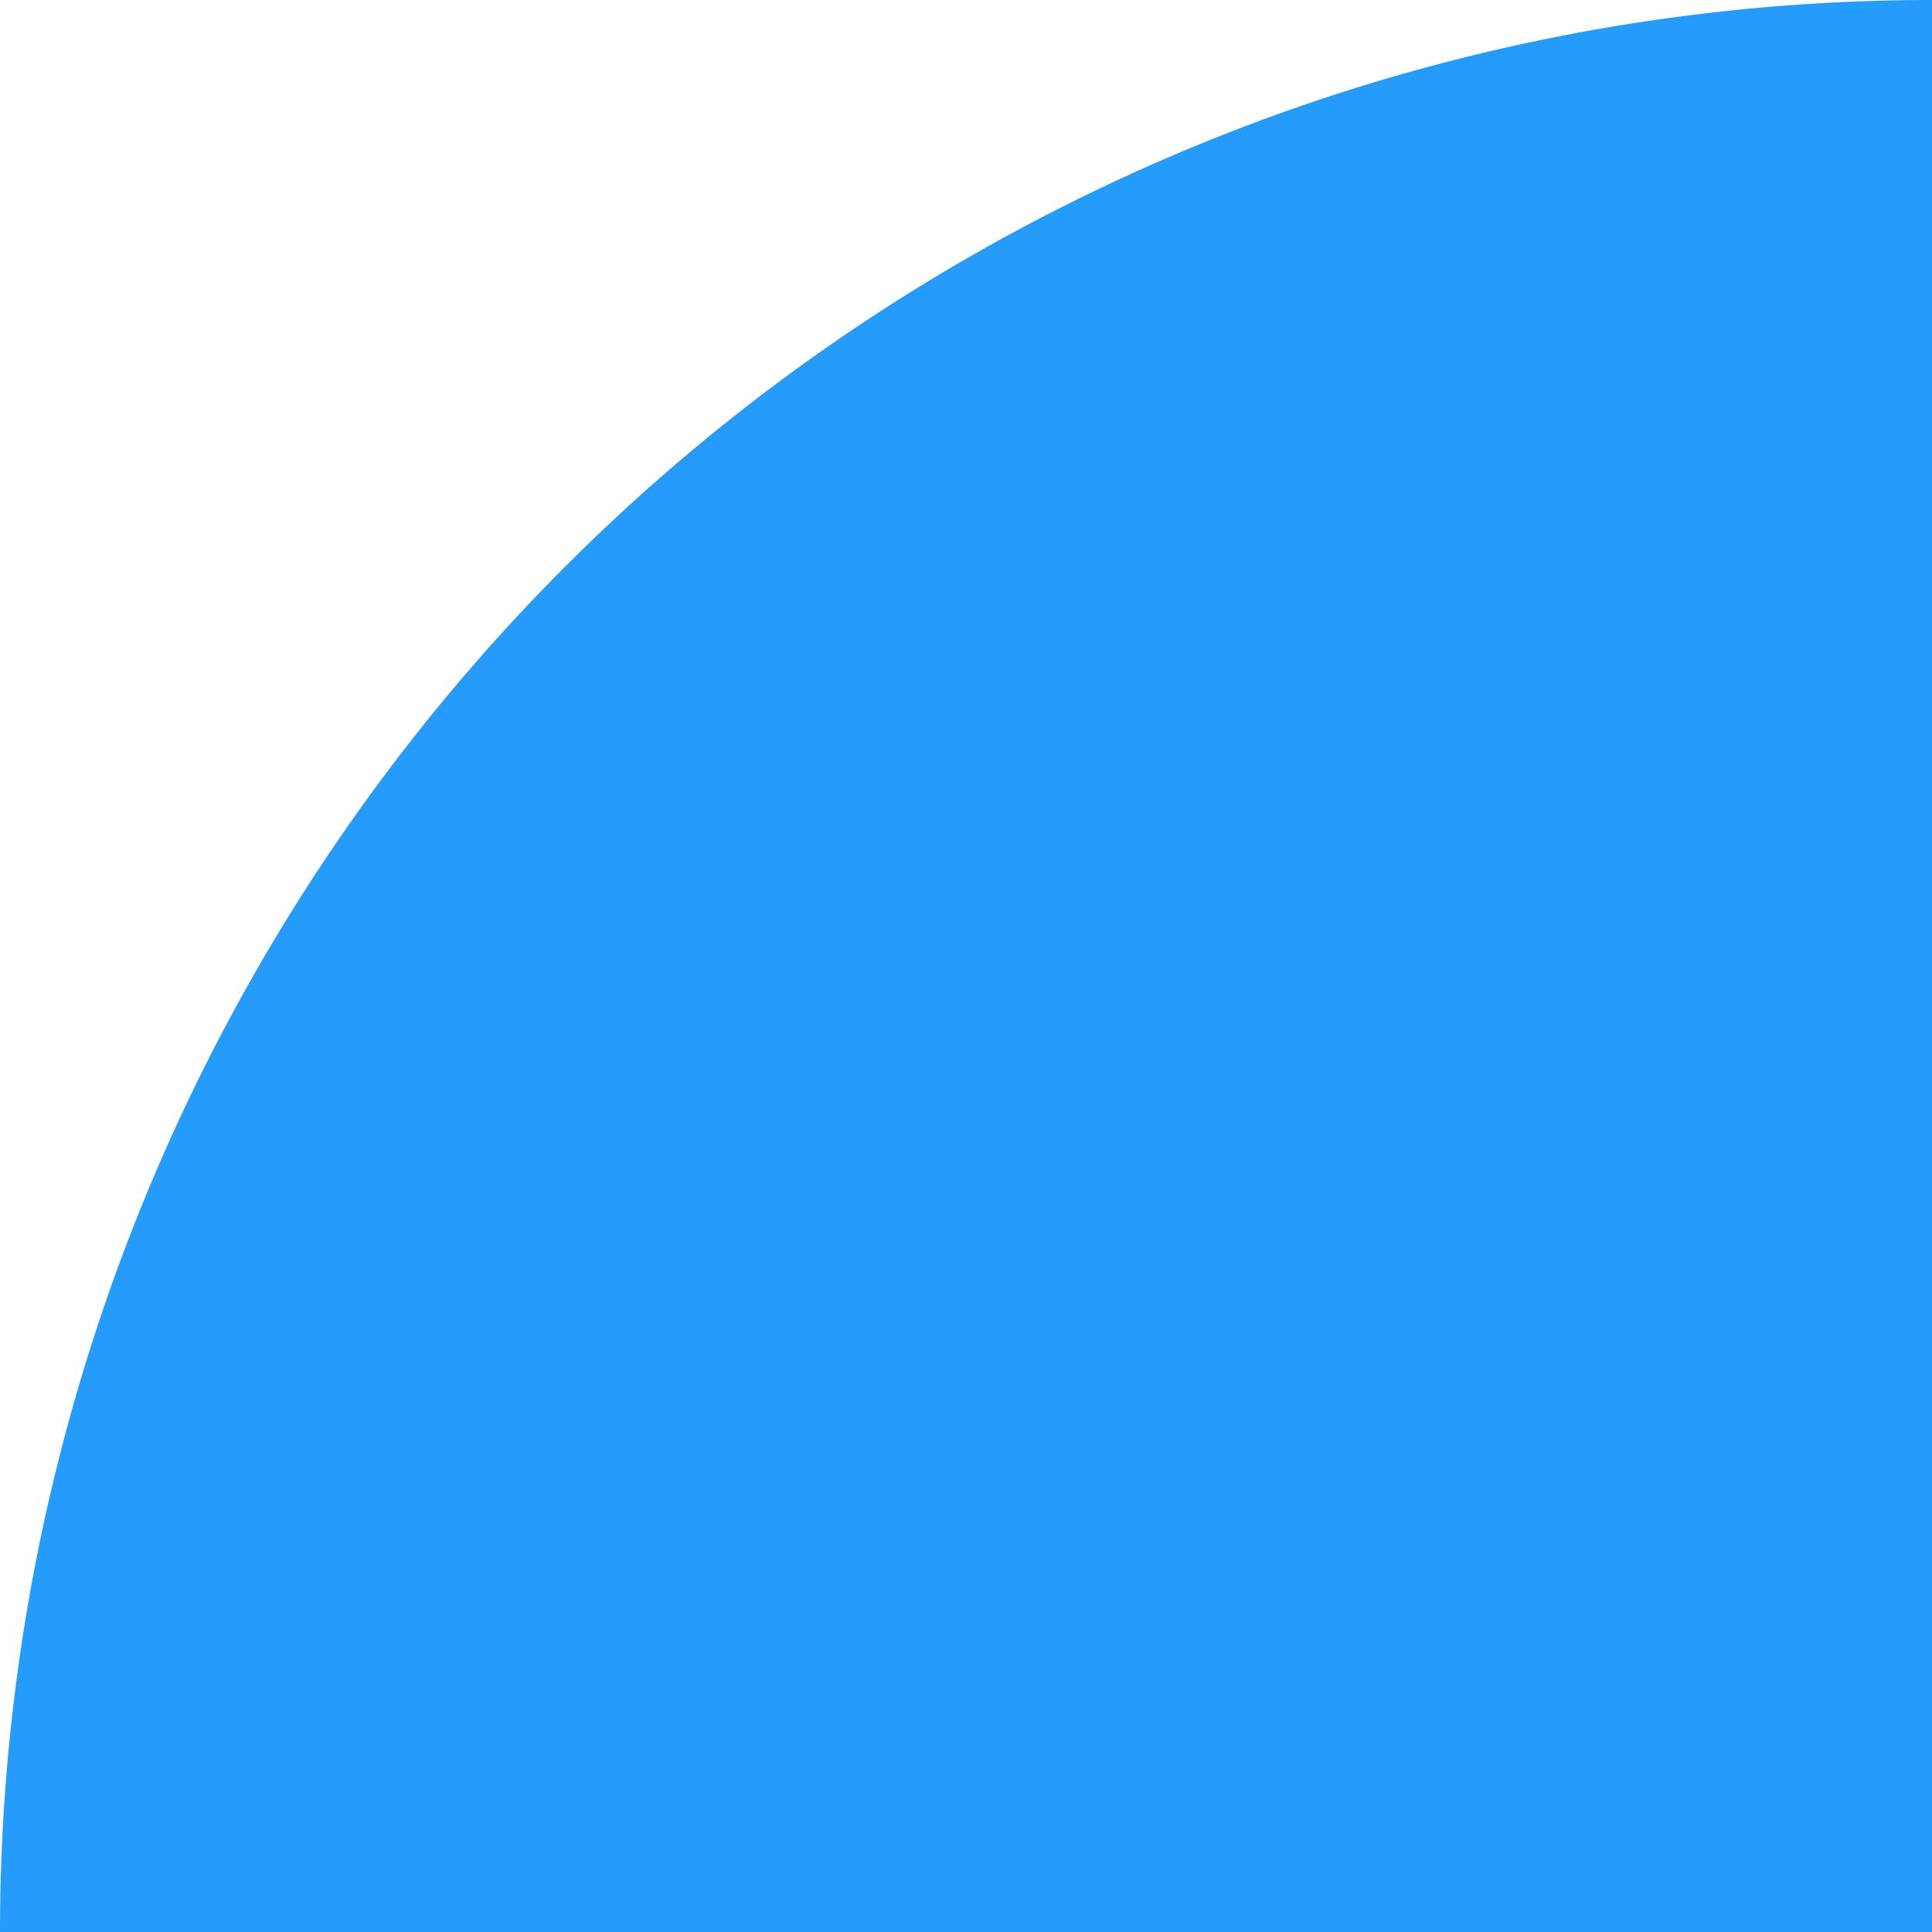 <svg xmlns="http://www.w3.org/2000/svg" xmlns:xlink="http://www.w3.org/1999/xlink" width="74" height="74" viewBox="0 0 74 74">
  <defs>
    <clipPath id="clip-path">
      <rect id="長方形_6707" data-name="長方形 6707" width="74" height="74" fill="#259bfb"/>
    </clipPath>
  </defs>
  <g id="グループ_9202" data-name="グループ 9202" transform="translate(0 0)">
    <g id="グループ_9201" data-name="グループ 9201" transform="translate(0 0)" clip-path="url(#clip-path)">
      <path id="パス_4610" data-name="パス 4610" d="M74,0A74,74,0,0,0,0,74H74Z" transform="translate(0 0)" fill="#259bfb"/>
    </g>
  </g>
</svg>

